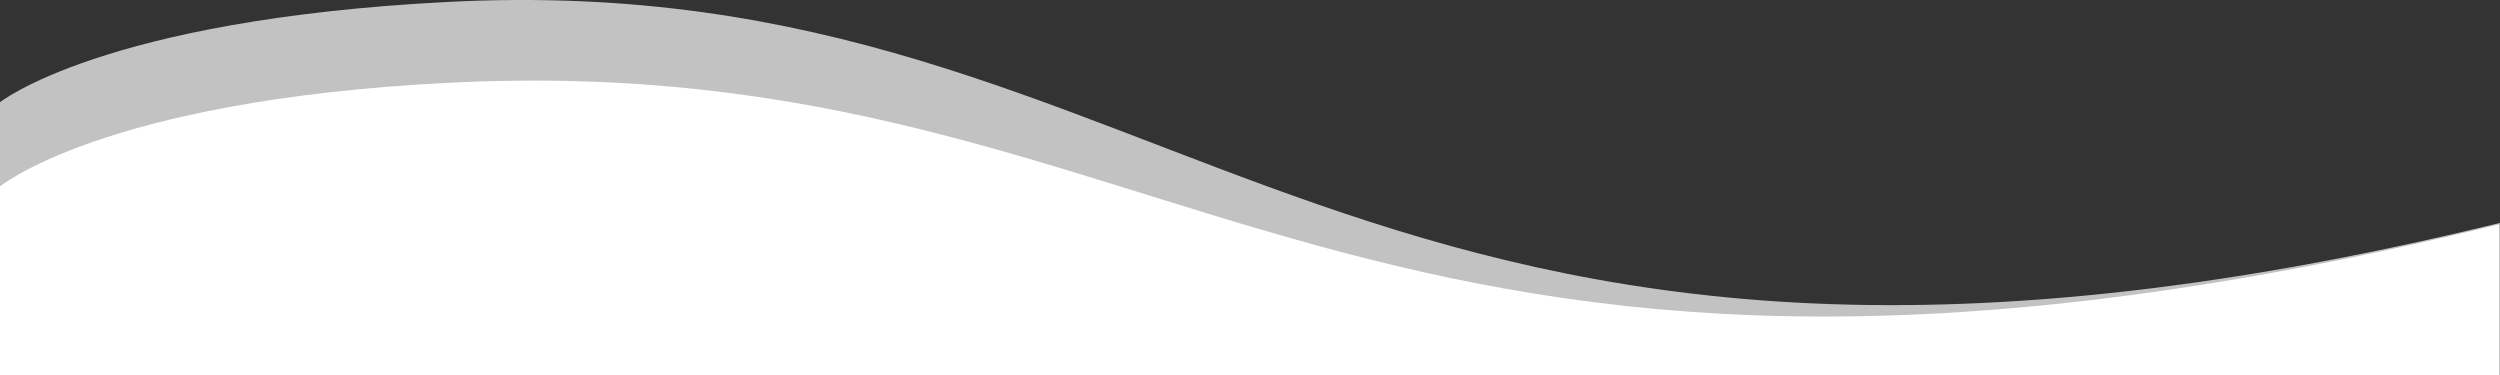 <svg id="Livello_1" data-name="Livello 1" xmlns="http://www.w3.org/2000/svg" viewBox="0 0 4000 600"><rect x="0" y="0" width="4000" height="600" fill="#333333" stroke="none"/><defs><style>.cls-1,.cls-2{fill:#fff;}.cls-1{opacity:0.7;}</style></defs><path class="cls-1" d="M3999.88,356.7C2144.6,809.72,1905.2-57.67,717.15,3.06,163.08,31.39-1,164.3-1,164.3V437.72c-.76.75-1.13-85.18-1.13-85.18v902.55s605.55-723,2640.33-247.4c773.77,180.88,1360.56,254.1,1360.56,254.1v-258l1.13-.09Z"/><path class="cls-2" d="M-2.14,299.87S162,160.85,716,132.53C1904.07,71.8,2143.47,811.92,3998.75,358.89v696.88S3412,1101.22,2638.19,920.34C603.41,444.69-2.14,1255.09-2.14,1255.09Z"/></svg>